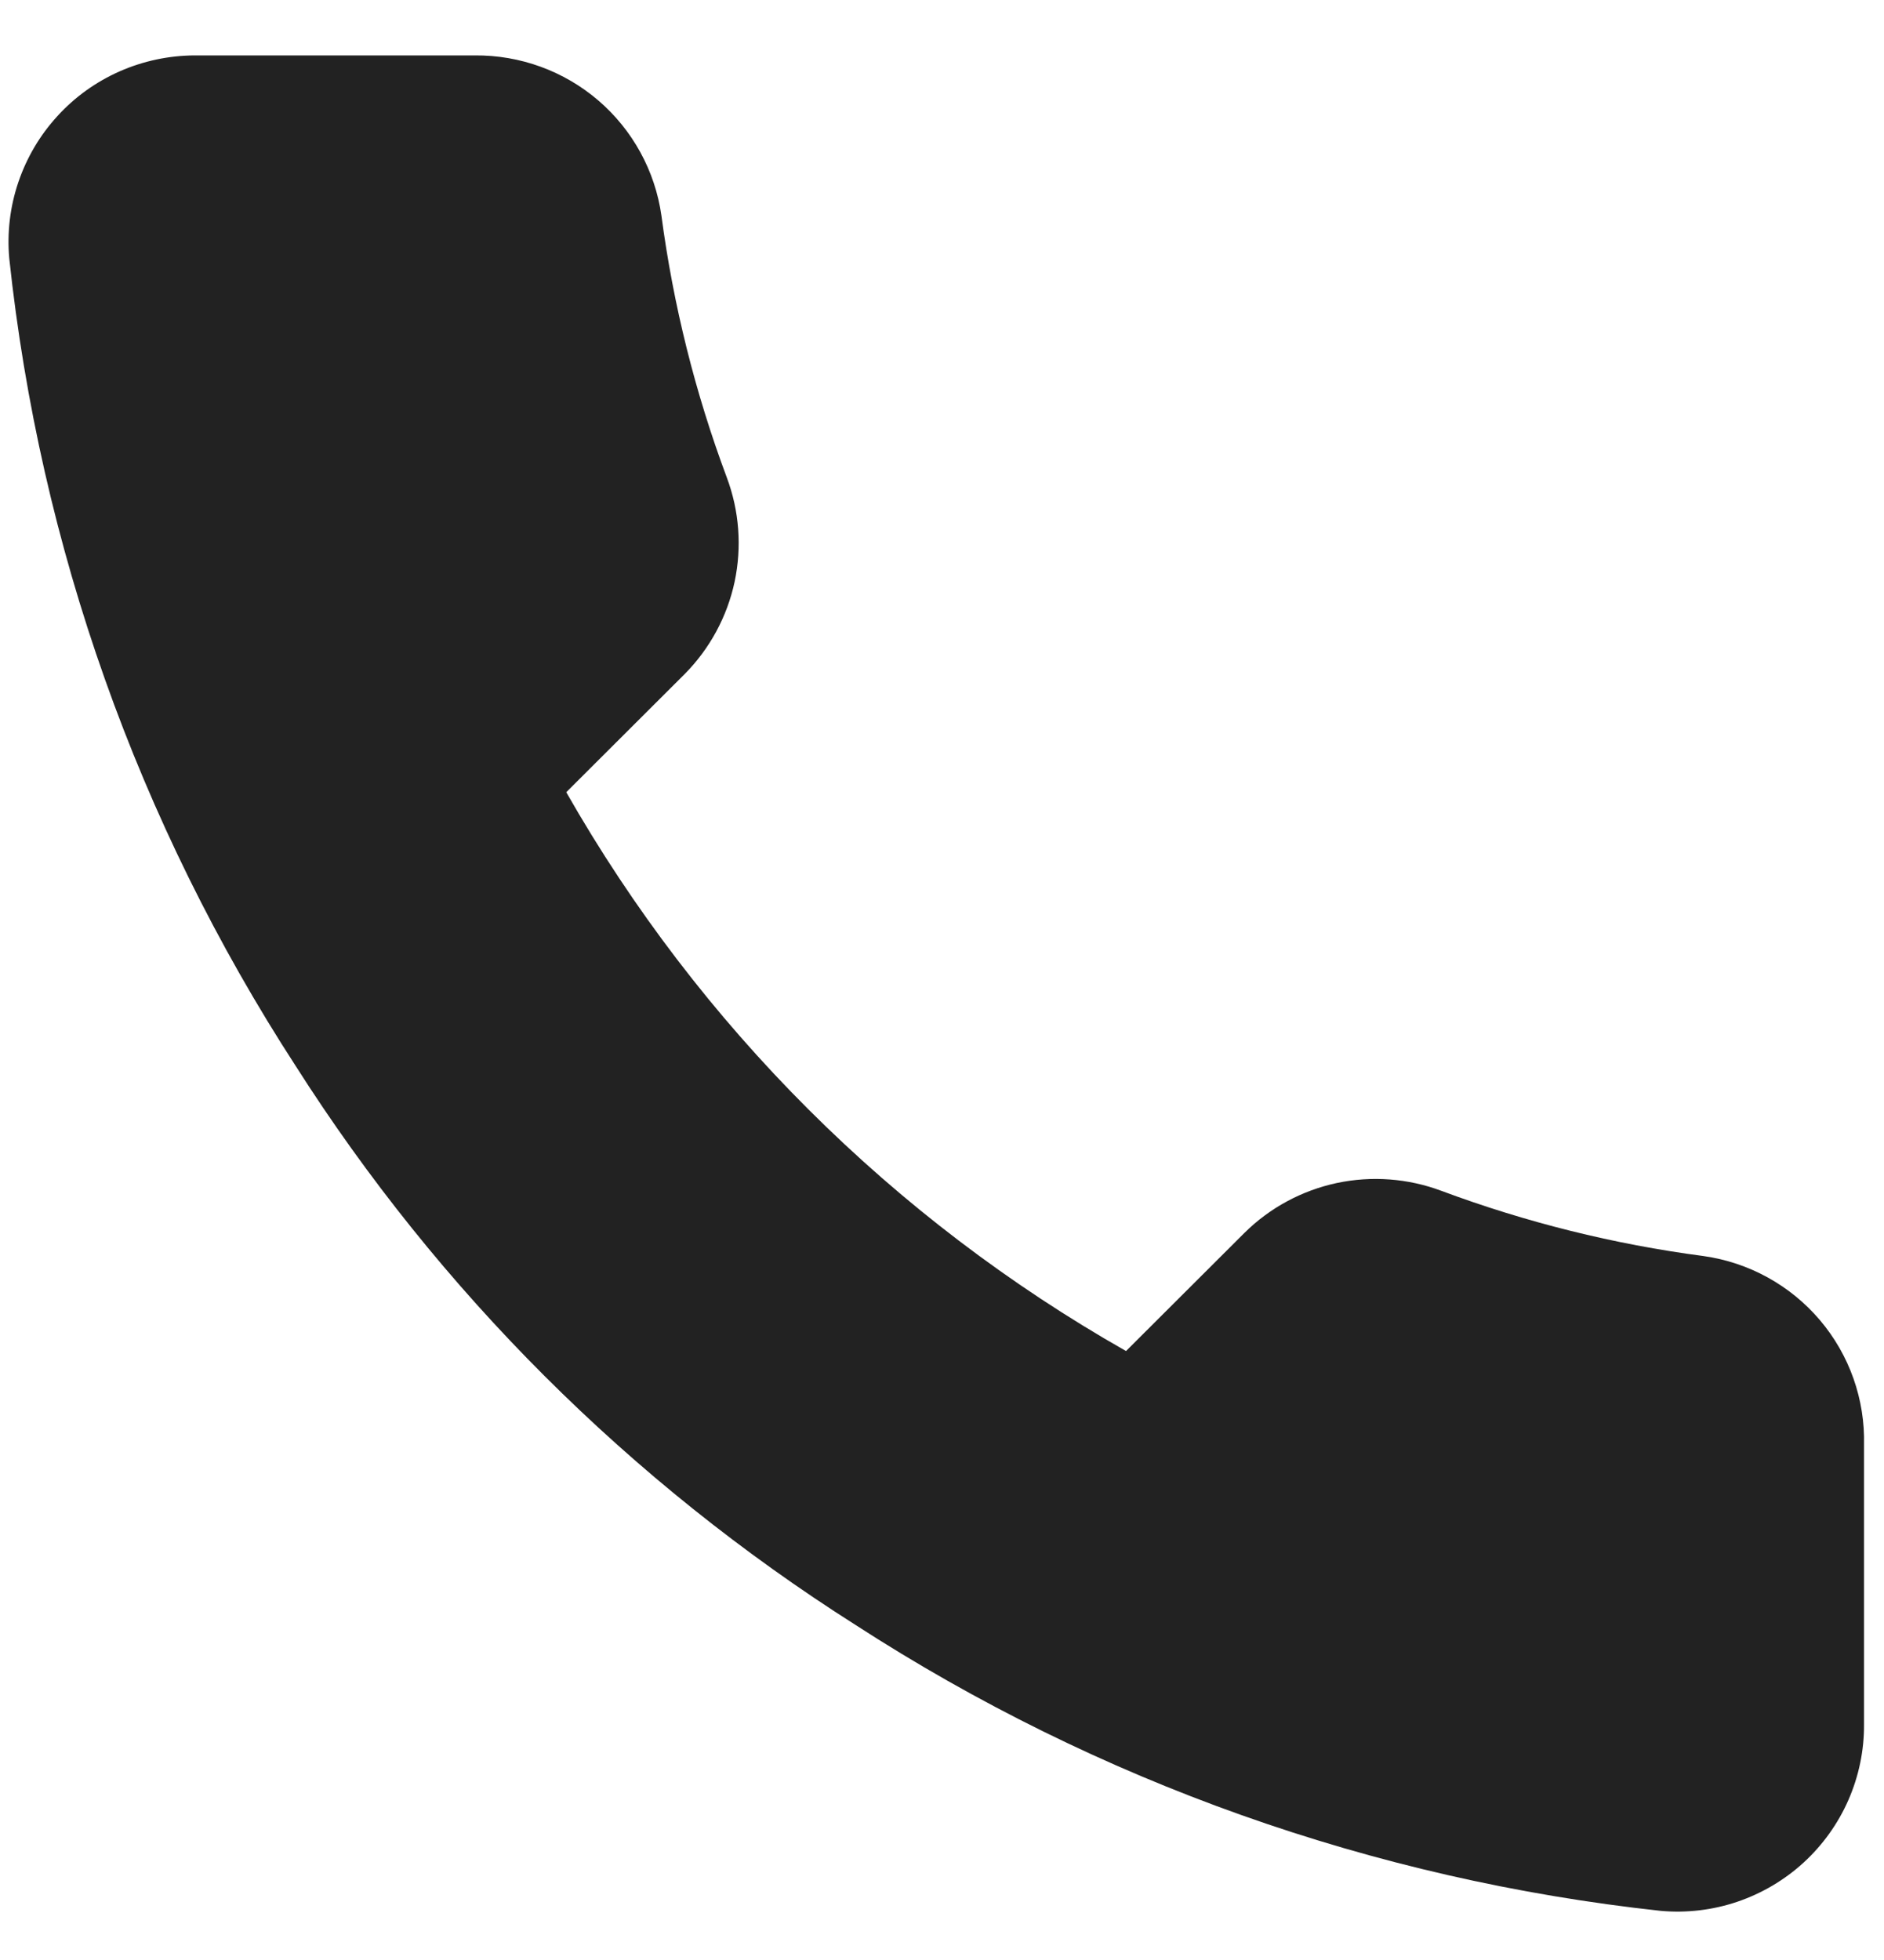 <svg width="25" height="26" viewBox="0 0 25 26" fill="none" xmlns="http://www.w3.org/2000/svg">
<path d="M24.735 19.17V22.877C24.737 23.221 24.666 23.561 24.528 23.877C24.39 24.192 24.187 24.475 23.933 24.708C23.679 24.94 23.379 25.117 23.052 25.228C22.726 25.338 22.38 25.379 22.036 25.348C18.227 24.935 14.567 23.636 11.352 21.555C8.361 19.658 5.825 17.127 3.924 14.141C1.832 10.918 0.53 7.248 0.123 3.429C0.092 3.087 0.133 2.743 0.243 2.418C0.353 2.093 0.529 1.794 0.761 1.541C0.992 1.287 1.274 1.085 1.589 0.946C1.903 0.808 2.243 0.736 2.587 0.735H6.301C6.902 0.73 7.484 0.942 7.94 1.333C8.395 1.724 8.693 2.267 8.777 2.861C8.934 4.047 9.225 5.212 9.644 6.333C9.81 6.775 9.846 7.255 9.748 7.718C9.649 8.18 9.419 8.604 9.087 8.94L7.514 10.509C9.277 13.602 11.843 16.163 14.942 17.922L16.515 16.353C16.851 16.021 17.276 15.792 17.739 15.693C18.202 15.595 18.684 15.631 19.127 15.797C20.25 16.215 21.417 16.506 22.606 16.662C23.207 16.747 23.756 17.049 24.149 17.511C24.542 17.974 24.75 18.564 24.735 19.17Z" fill="#222222"/>
</svg>
